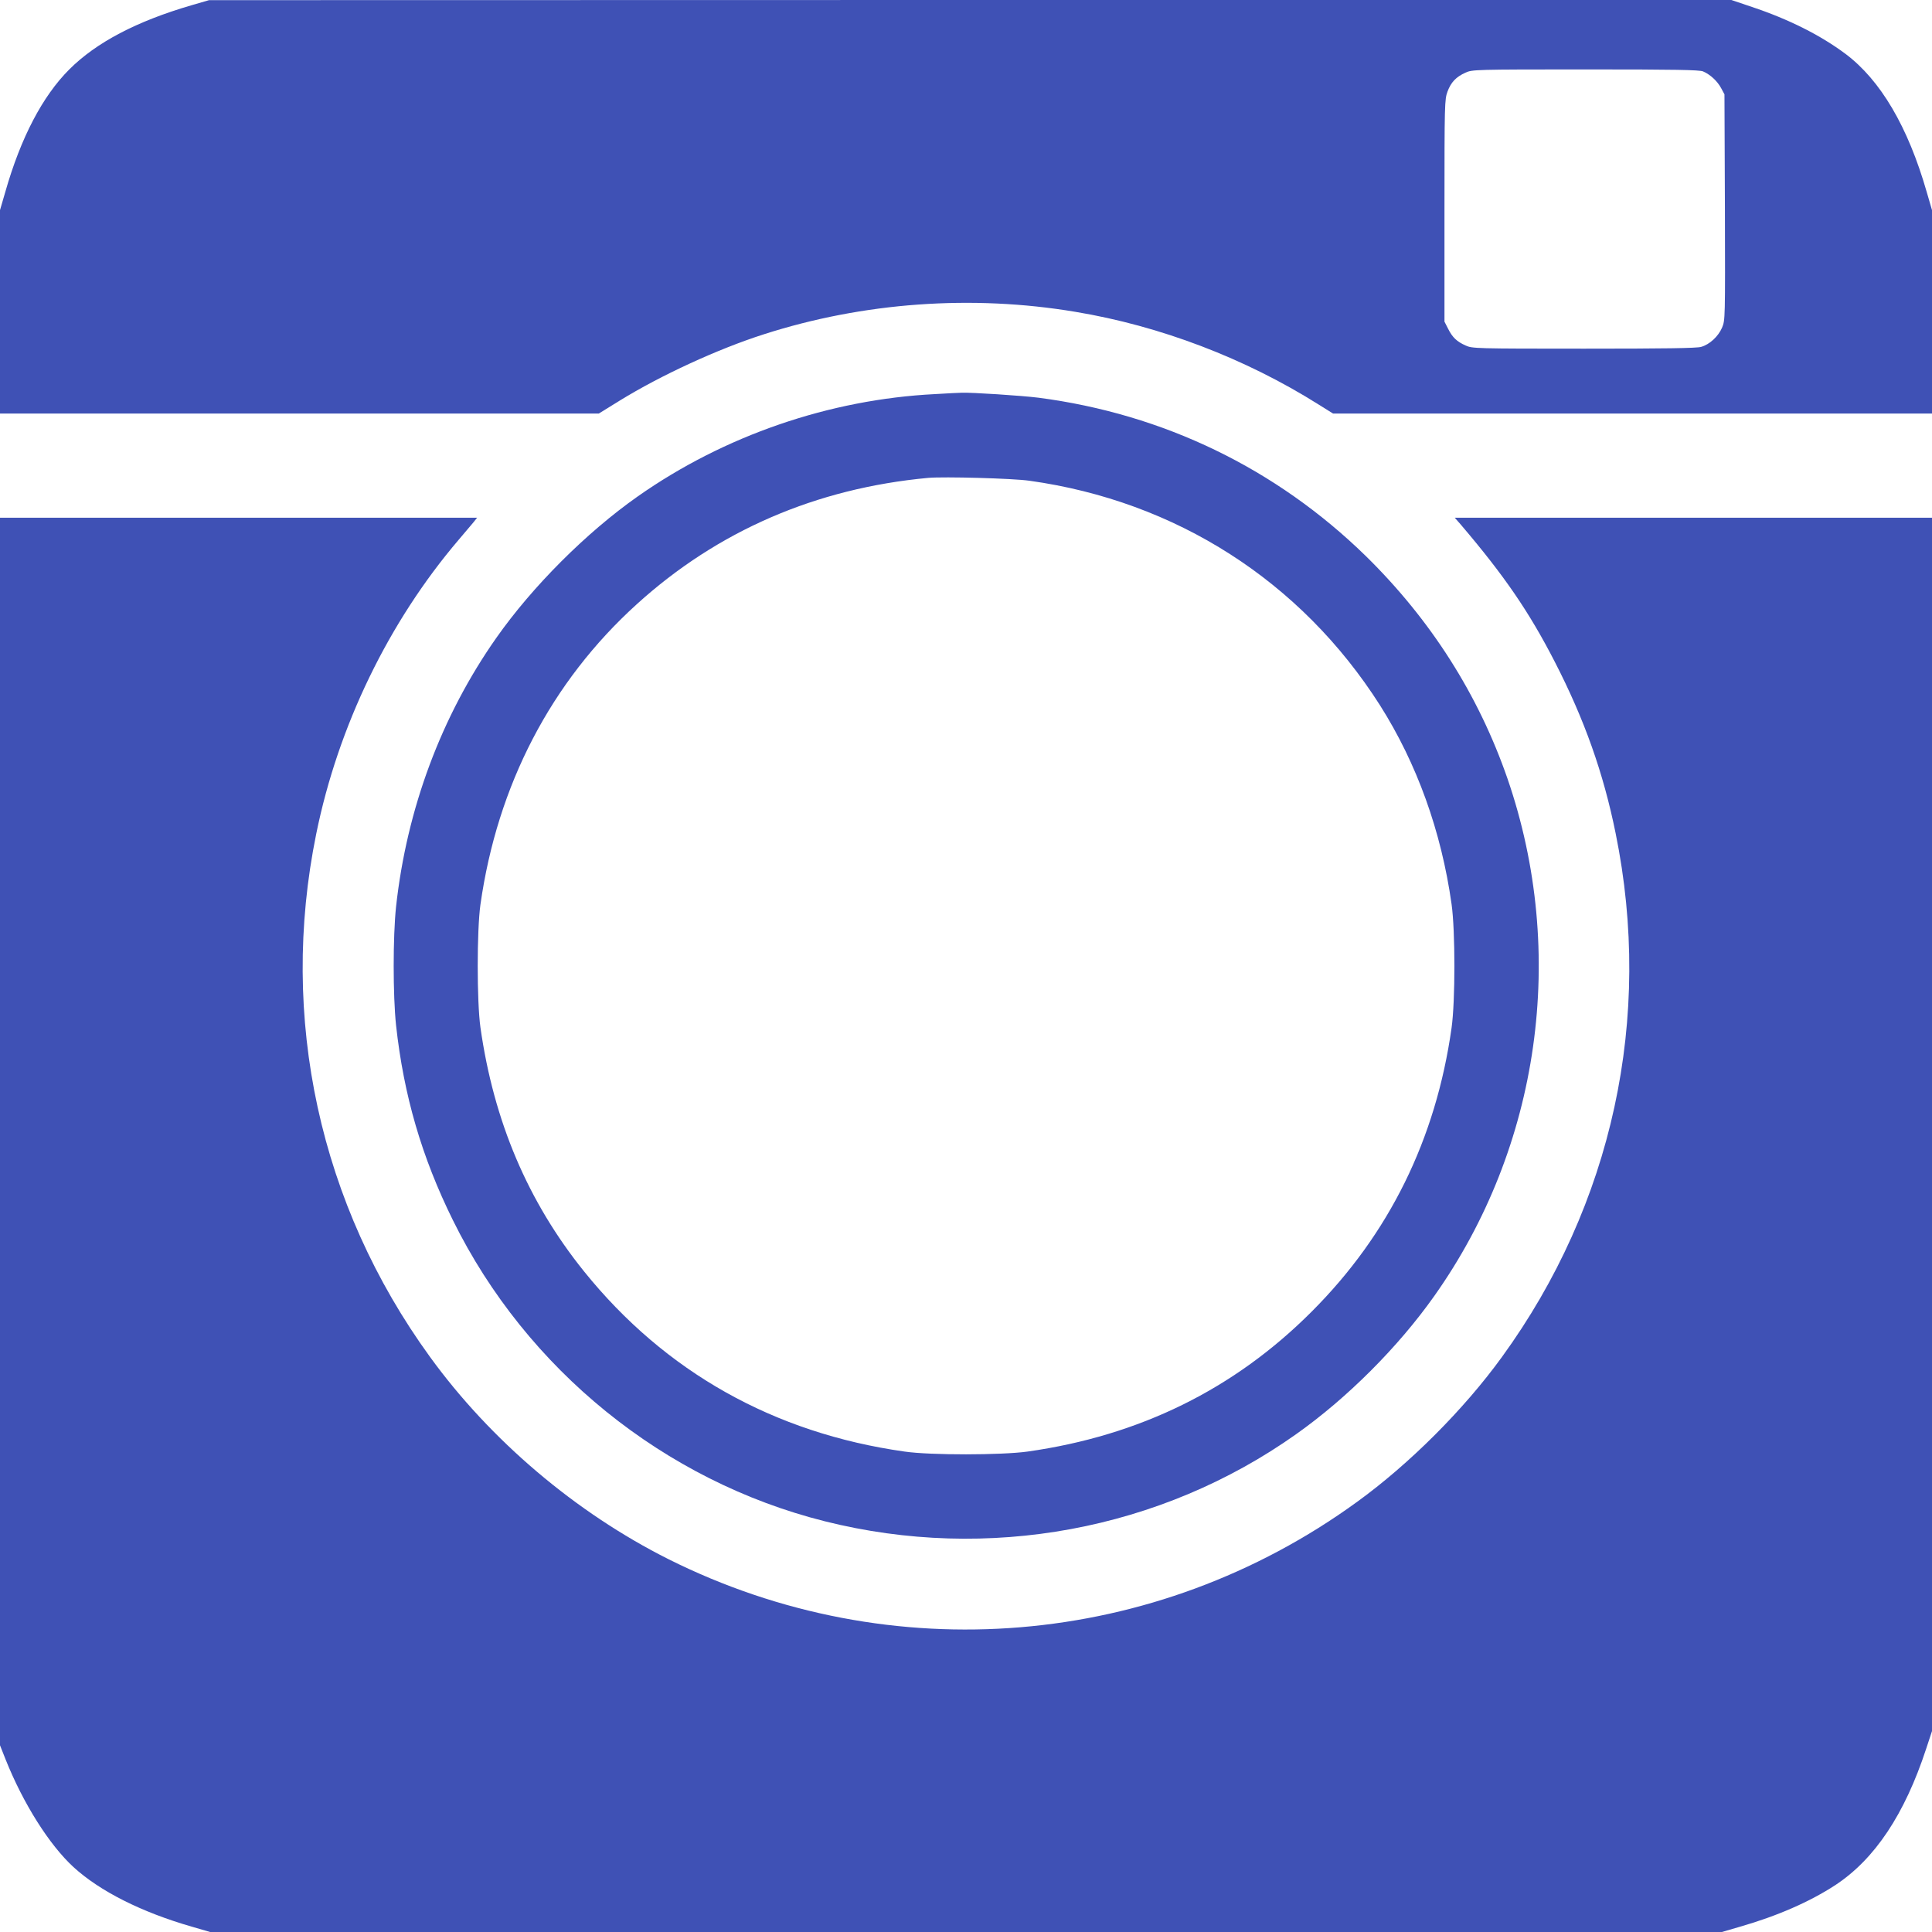 <?xml version="1.0" standalone="no"?>
<!DOCTYPE svg PUBLIC "-//W3C//DTD SVG 20010904//EN"
 "http://www.w3.org/TR/2001/REC-SVG-20010904/DTD/svg10.dtd">
<svg version="1.0" xmlns="http://www.w3.org/2000/svg"
 width="1280pt" height="1280pt" viewBox="0 0 1280 1280"
 preserveAspectRatio="xMidYMid meet">
<g transform="translate(0,1280) scale(0.1,-0.1)"
fill="#3f51b5" stroke="none">
<path d="M1268 12765 c-363 -106 -630 -246 -809 -425 -177 -177 -321 -451
-424 -812 l-35 -120 0 -674 0 -674 1984 0 1983 0 139 86 c273 168 648 341 954
439 659 212 1380 264 2065 149 561 -93 1125 -308 1611 -614 l96 -60 1984 0
1984 0 0 674 0 674 -35 120 c-124 432 -306 741 -538 915 -166 124 -377 230
-620 311 l-136 46 -5043 0 -5043 -1 -117 -34z m10015 -438 c47 -20 95 -64 120
-111 l22 -41 3 -748 c2 -747 2 -747 -19 -798 -25 -58 -82 -111 -138 -127 -27
-9 -245 -12 -777 -12 -722 0 -740 1 -784 21 -58 26 -87 53 -116 111 l-24 47 0
735 c0 711 1 737 20 789 23 62 57 98 120 126 44 20 62 21 793 21 605 0 754 -3
780 -13z"/>
<path d="M6195 10189 c-699 -35 -1397 -275 -1970 -678 -340 -239 -697 -596
-936 -936 -365 -519 -594 -1134 -665 -1782 -21 -198 -21 -588 0 -786 51 -465
170 -873 377 -1292 488 -989 1400 -1727 2464 -1994 1080 -271 2225 -59 3122
577 338 239 676 577 915 915 701 988 883 2274 486 3427 -193 558 -509 1054
-939 1476 -594 580 -1340 941 -2168 1049 -111 14 -448 36 -511 33 -14 0 -92
-4 -175 -9z m625 -574 c971 -135 1800 -666 2323 -1488 244 -385 406 -834 474
-1317 25 -177 25 -643 0 -820 -104 -738 -414 -1367 -927 -1880 -513 -514
-1140 -822 -1882 -927 -173 -24 -642 -25 -815 0 -865 122 -1586 527 -2123
1193 -373 463 -599 996 -687 1617 -24 172 -24 642 0 814 112 791 468 1476
1037 1991 535 485 1186 767 1930 836 104 9 559 -3 670 -19z"/>
<path d="M0 5304 l0 -4067 36 -91 c117 -294 290 -568 451 -716 175 -160 451
-299 785 -395 l120 -35 5008 0 5008 0 120 35 c247 71 462 165 632 276 261 172
459 469 601 902 l39 118 0 4019 0 4020 -1581 0 -1581 0 37 -42 c290 -340 455
-580 626 -913 195 -379 322 -735 403 -1136 249 -1221 -20 -2460 -753 -3469
-251 -347 -614 -710 -961 -961 -1337 -971 -3088 -1116 -4561 -379 -614 308
-1179 787 -1580 1340 -732 1008 -1002 2248 -754 3465 145 714 480 1405 944
1949 42 49 86 101 99 117 l23 29 -1580 0 -1581 0 0 -4066z"/>
</g>
</svg>
